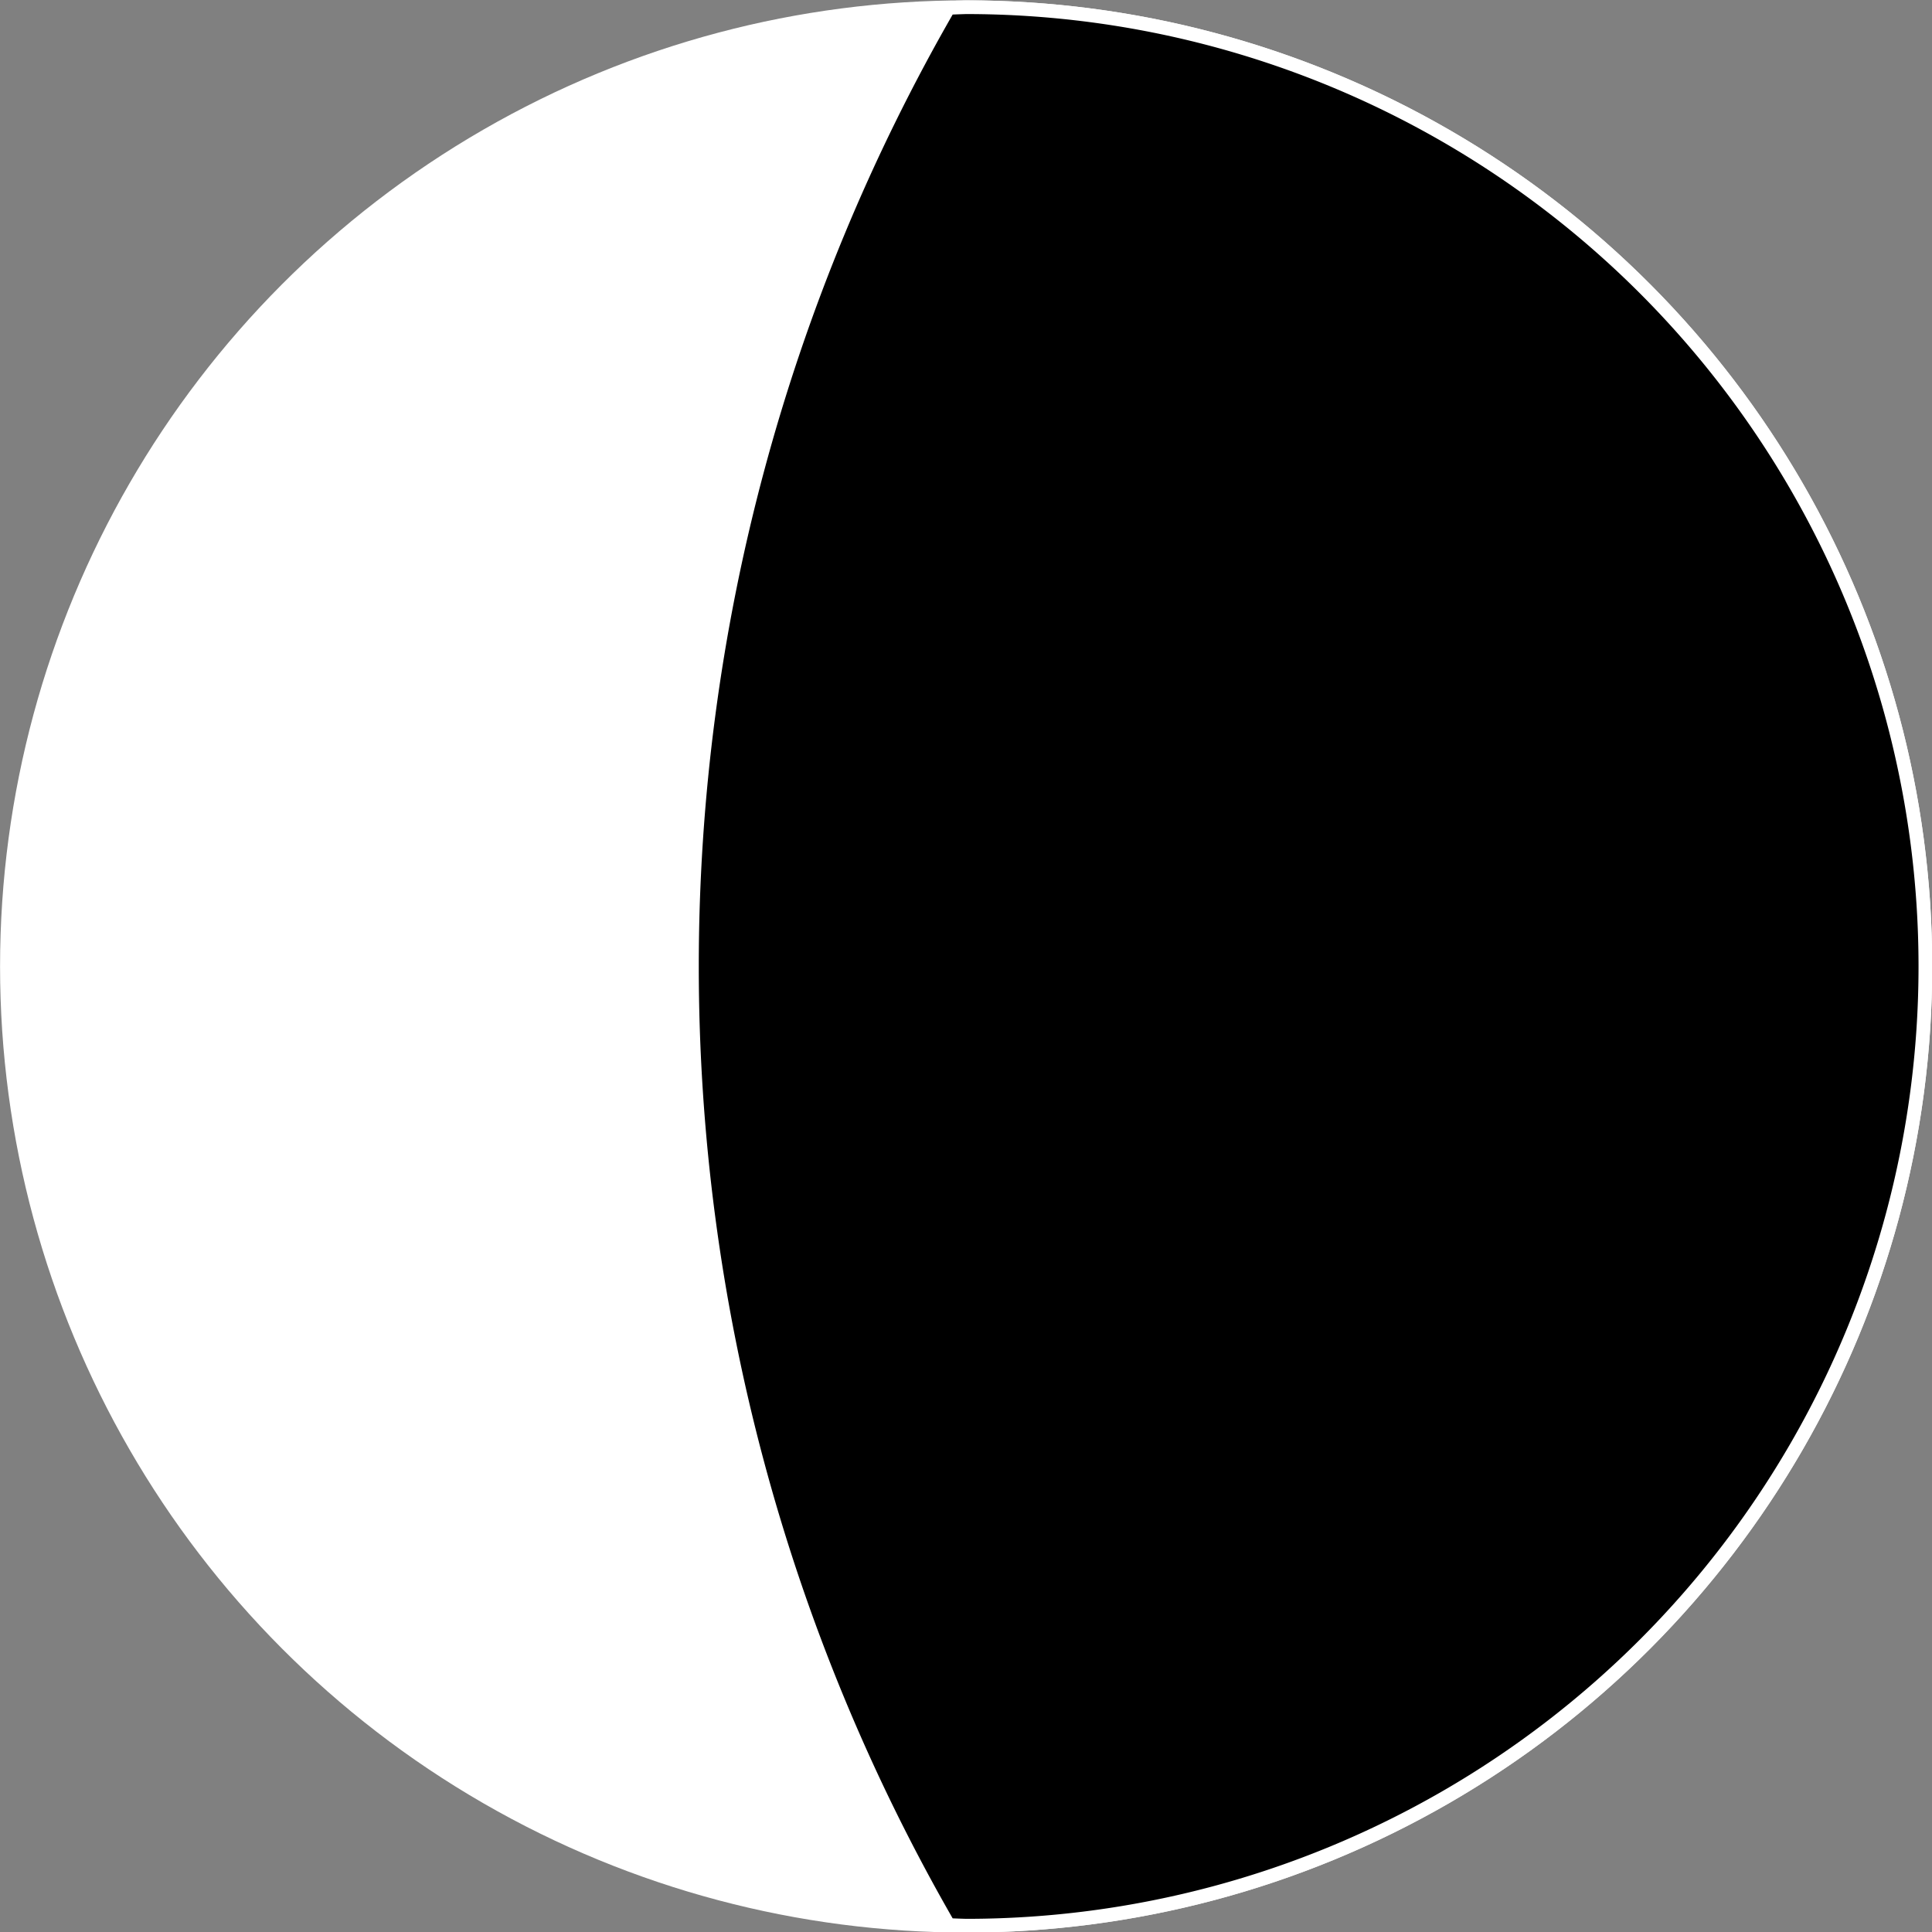 <?xml version="1.0" encoding="UTF-8" standalone="no"?>
<svg
   version="1.1"
   viewBox="0 0 100 100"
   id="svg8"
   width="100"
   height="100"
   xmlns="http://www.w3.org/2000/svg"
   xmlns:svg="http://www.w3.org/2000/svg">
  <rect x="0" y="0" width="100" height="100" fill="#808080" stroke="none"/>
  <defs
     id="defs12" />
  <g
     transform="matrix(0.993,0,0,0.993,-28.114,-203.45)"
     style="stroke:#ffffff"
     id="g6">
    <circle
       cx="78.672"
       cy="255.26"
       r="50"
       style="fill:#ffffff;fill-rule:evenodd;stroke:#ffffff;stroke-width:0.714;stroke-linejoin:round"
       id="circle2" />
    <path
       d="m 78.672,205.26 a 50,50 0 0 0 -0.914,0.034 100,100 0 0 0 -13.379,49.966 100,100 0 0 0 13.379,49.966 50,50 0 0 0 0.914,0.034 50,50 0 0 0 50,-50 50,50 0 0 0 -50,-50 z"
       style="fill-rule:evenodd;stroke:#ffffff;stroke-width:0.714;stroke-linejoin:round"
       id="path4" />
  </g>
</svg>
